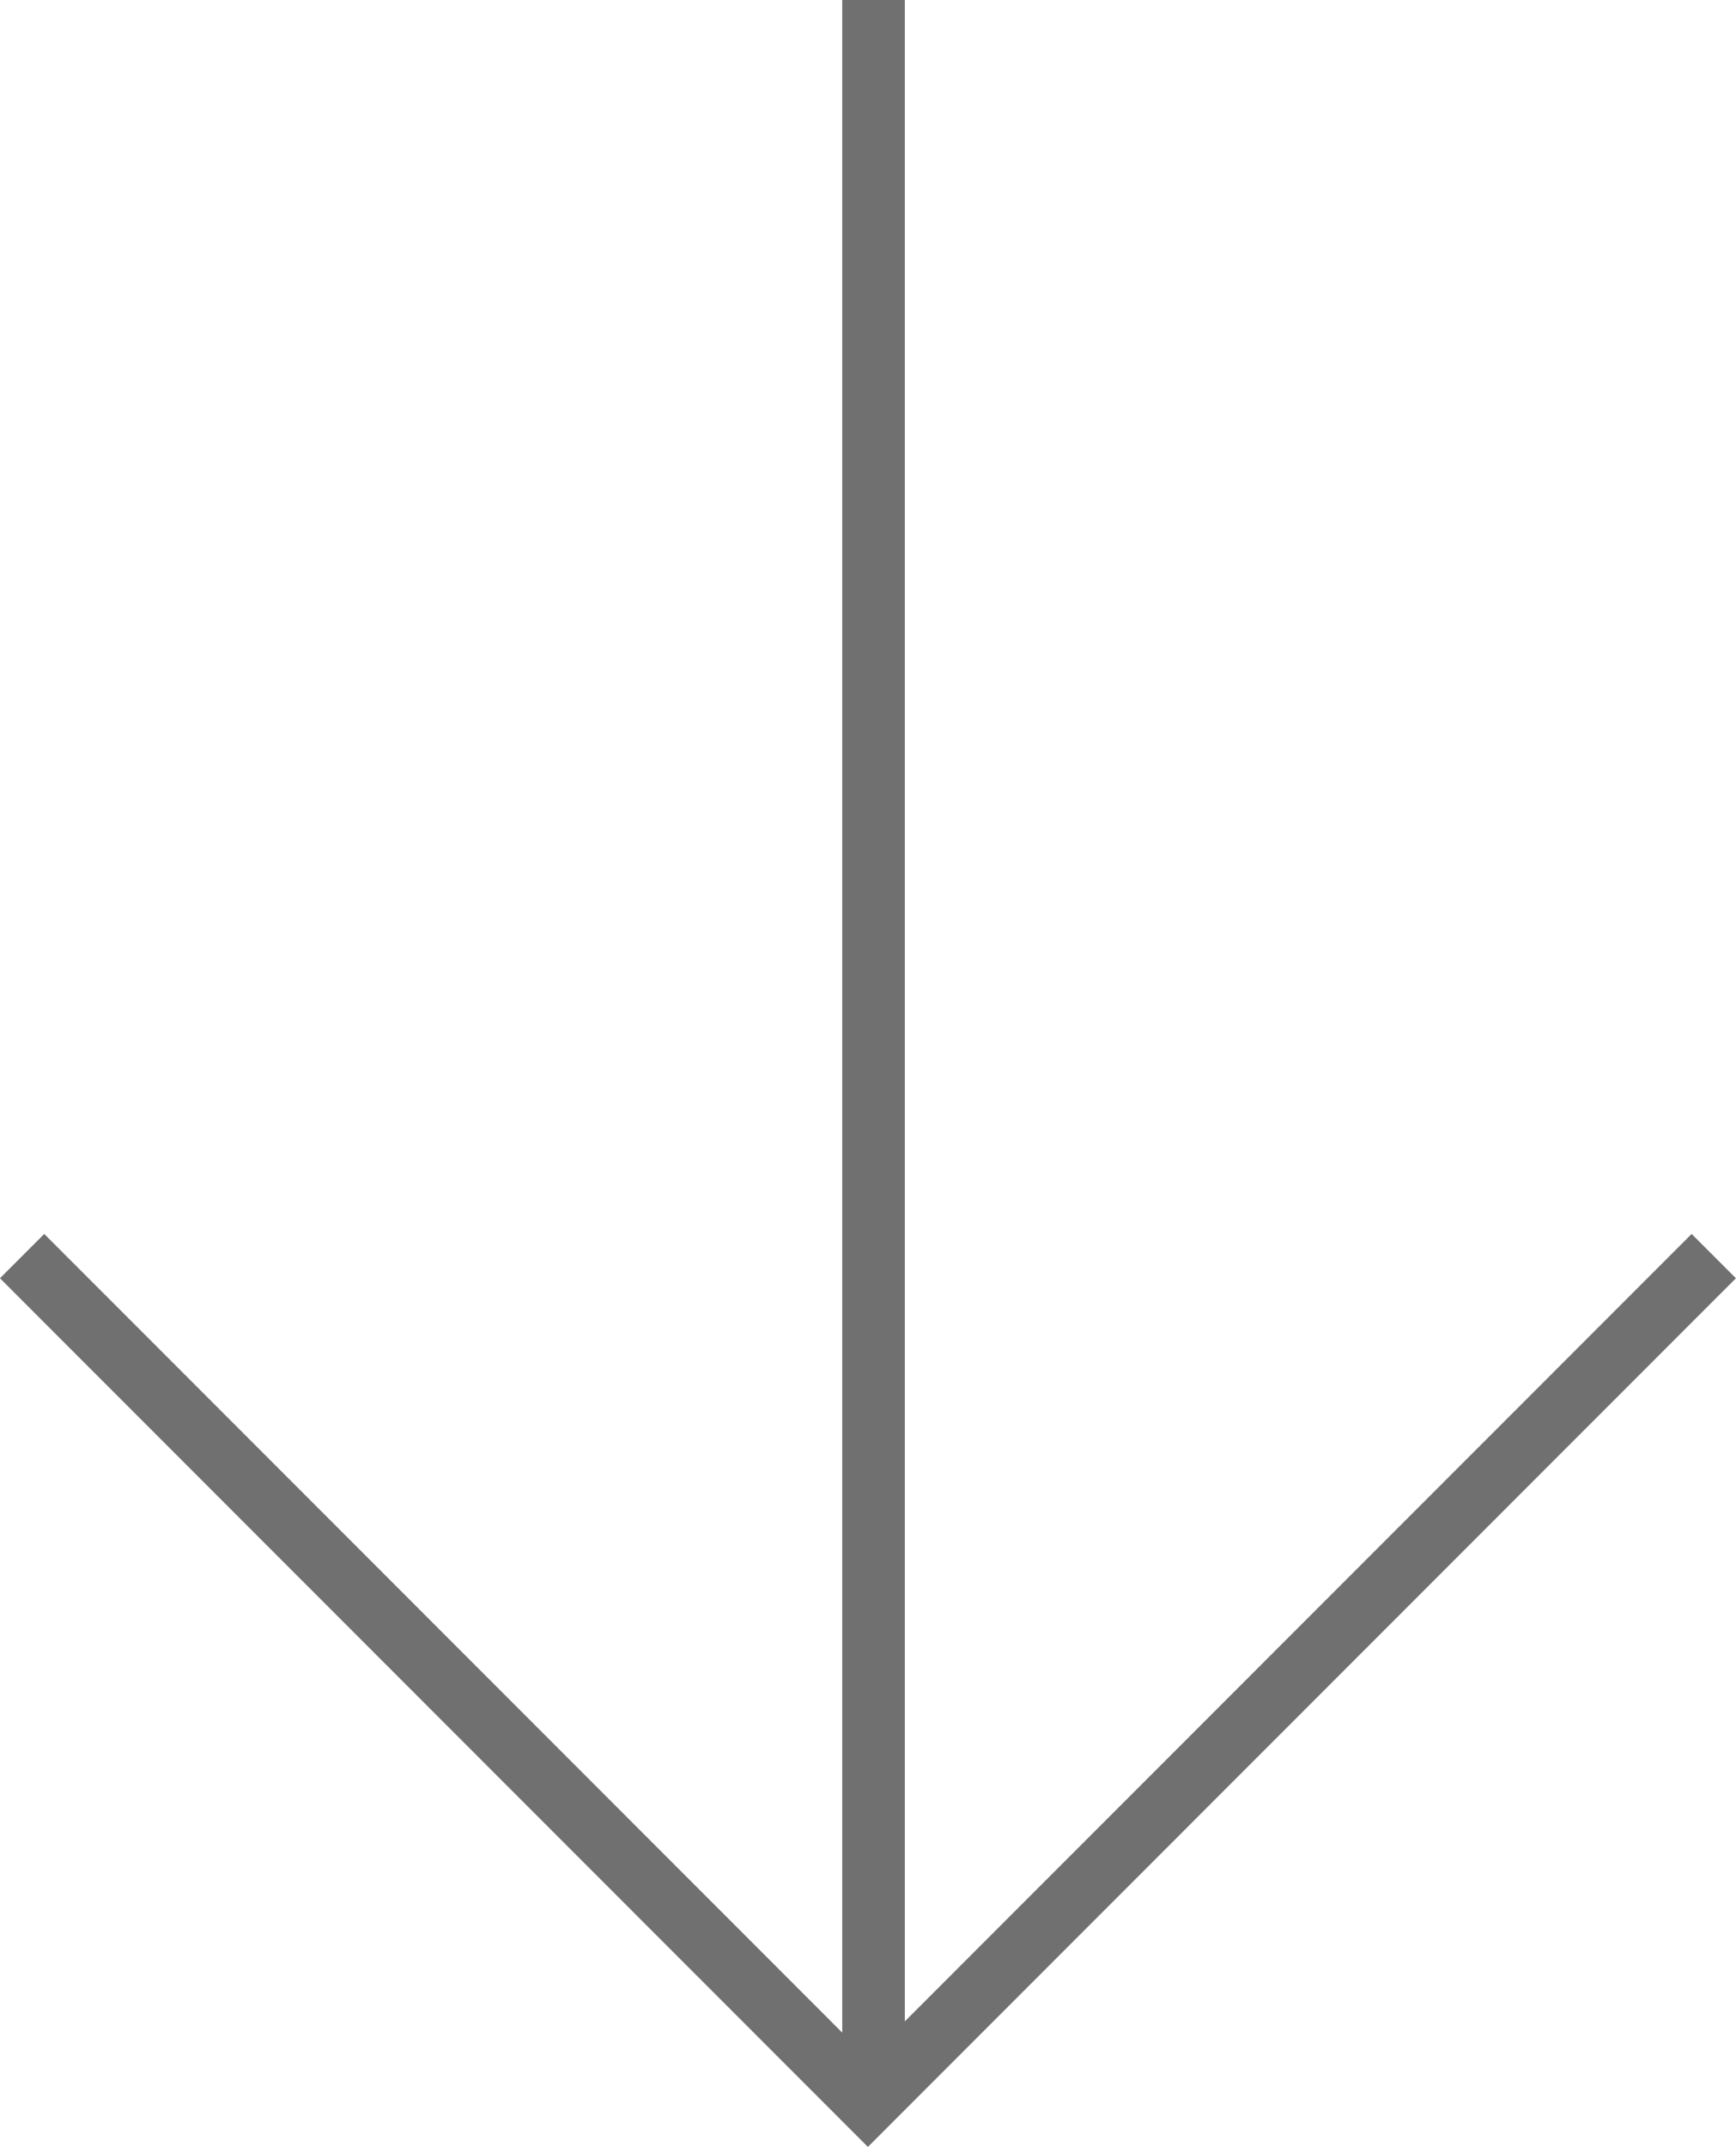 <svg xmlns="http://www.w3.org/2000/svg" width="27.727" height="34.268" viewBox="0 0 27.727 34.268">
  <g id="Group_26" data-name="Group 26" transform="translate(0.353)">
    <path id="Path_40" data-name="Path 40" d="M-7584.057-14765.5l-13.51,13.512-13.509-13.512" transform="translate(7611.076 14785.55)" fill="none" stroke="#707070" stroke-width="1"/>
    <line id="Line_7" data-name="Line 7" y1="33.54" transform="translate(13.599)" fill="none" stroke="#707070" stroke-width="1"/>
  </g>
</svg>
